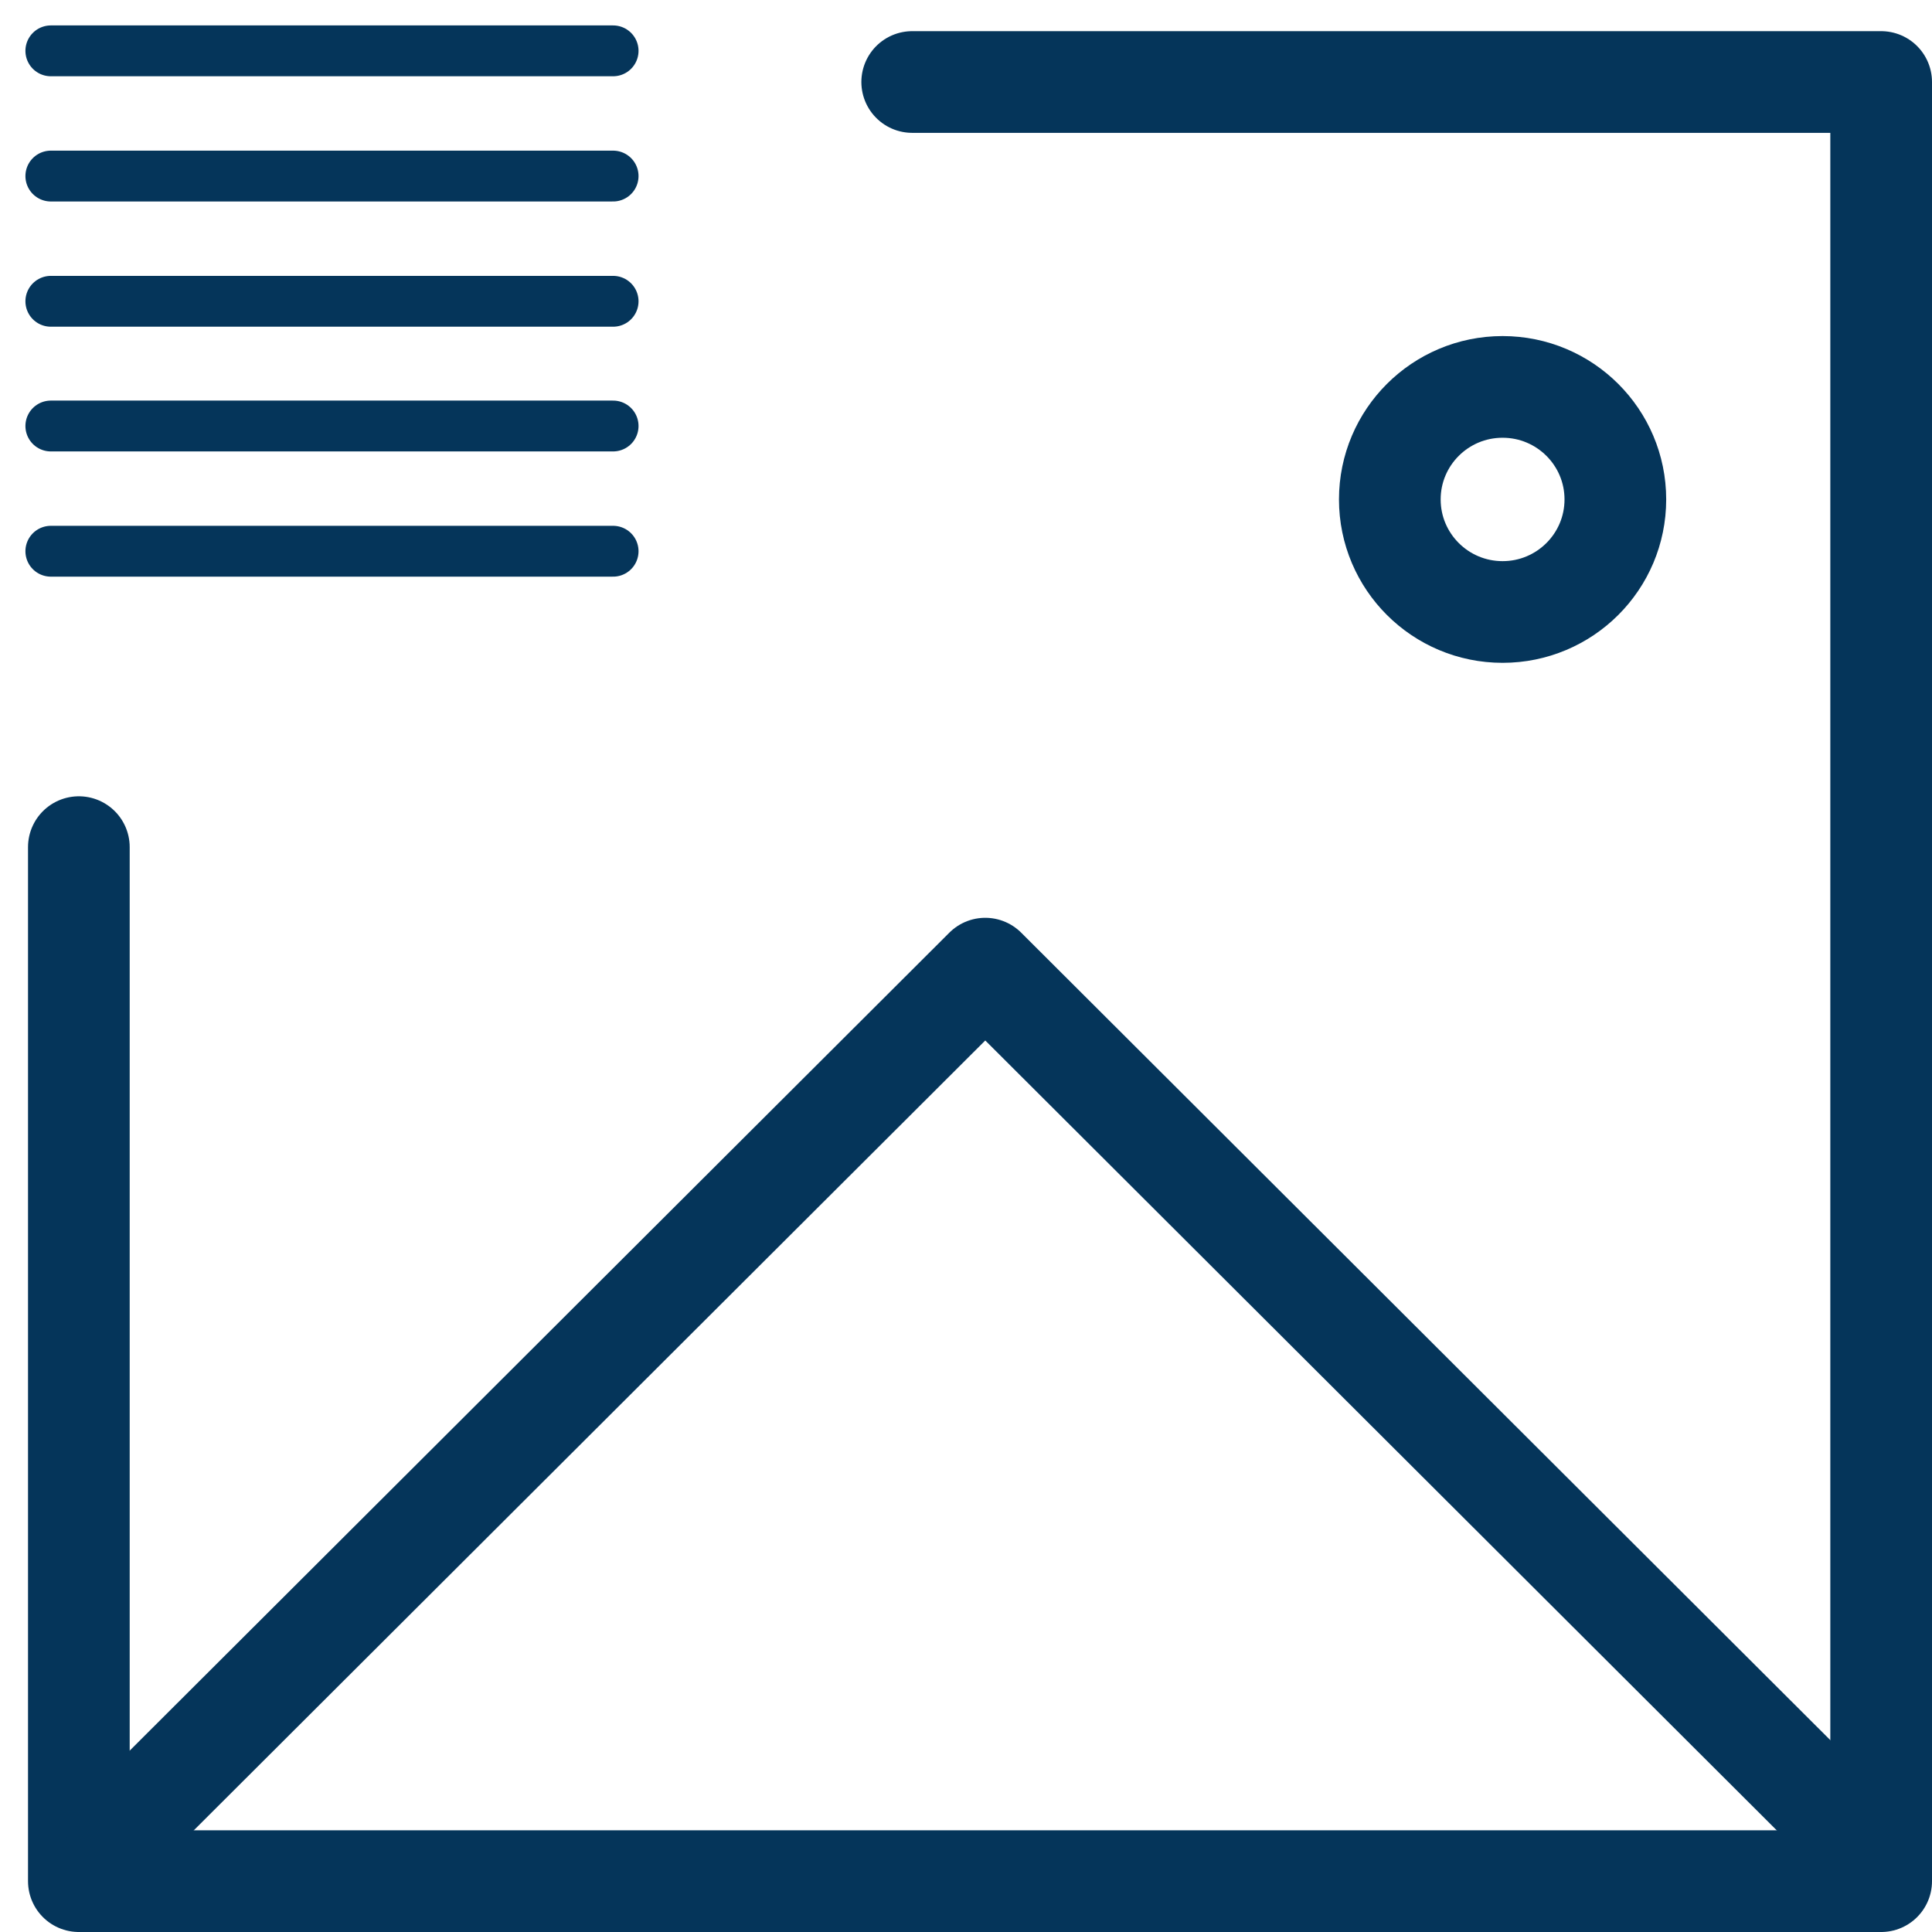<?xml version="1.0" encoding="UTF-8"?>
<svg xmlns="http://www.w3.org/2000/svg" width="38" height="38" viewBox="0 0 38 38" fill="none">
  <path d="M17.942 1.613H37V37H1.551V18.137V16.662" stroke="#05355A" stroke-width="2" stroke-linecap="round" stroke-linejoin="round"></path>
  <path d="M29.554 12.037C30.779 12.037 31.772 11.046 31.772 9.823C31.772 8.601 30.779 7.61 29.554 7.61C28.329 7.61 27.336 8.601 27.336 9.823C27.336 11.046 28.329 12.037 29.554 12.037Z" stroke="#05355A" stroke-width="2" stroke-linejoin="round"></path>
  <path d="M2.311 36.085L19.379 19.052L36.447 36.085" stroke="#05355A" stroke-width="2" stroke-linecap="round" stroke-linejoin="round"></path>
  <path d="M1 1H12.059" stroke="#05355A" stroke-linecap="round" stroke-linejoin="round"></path>
  <path d="M1 3.463H12.059" stroke="#05355A" stroke-linecap="round" stroke-linejoin="round"></path>
  <path d="M1 5.926H12.059" stroke="#05355A" stroke-linecap="round" stroke-linejoin="round"></path>
  <path d="M1 8.379H12.059" stroke="#05355A" stroke-linecap="round" stroke-linejoin="round"></path>
  <path d="M1 10.842H12.059" stroke="#05355A" stroke-linecap="round" stroke-linejoin="round"></path>
</svg>
